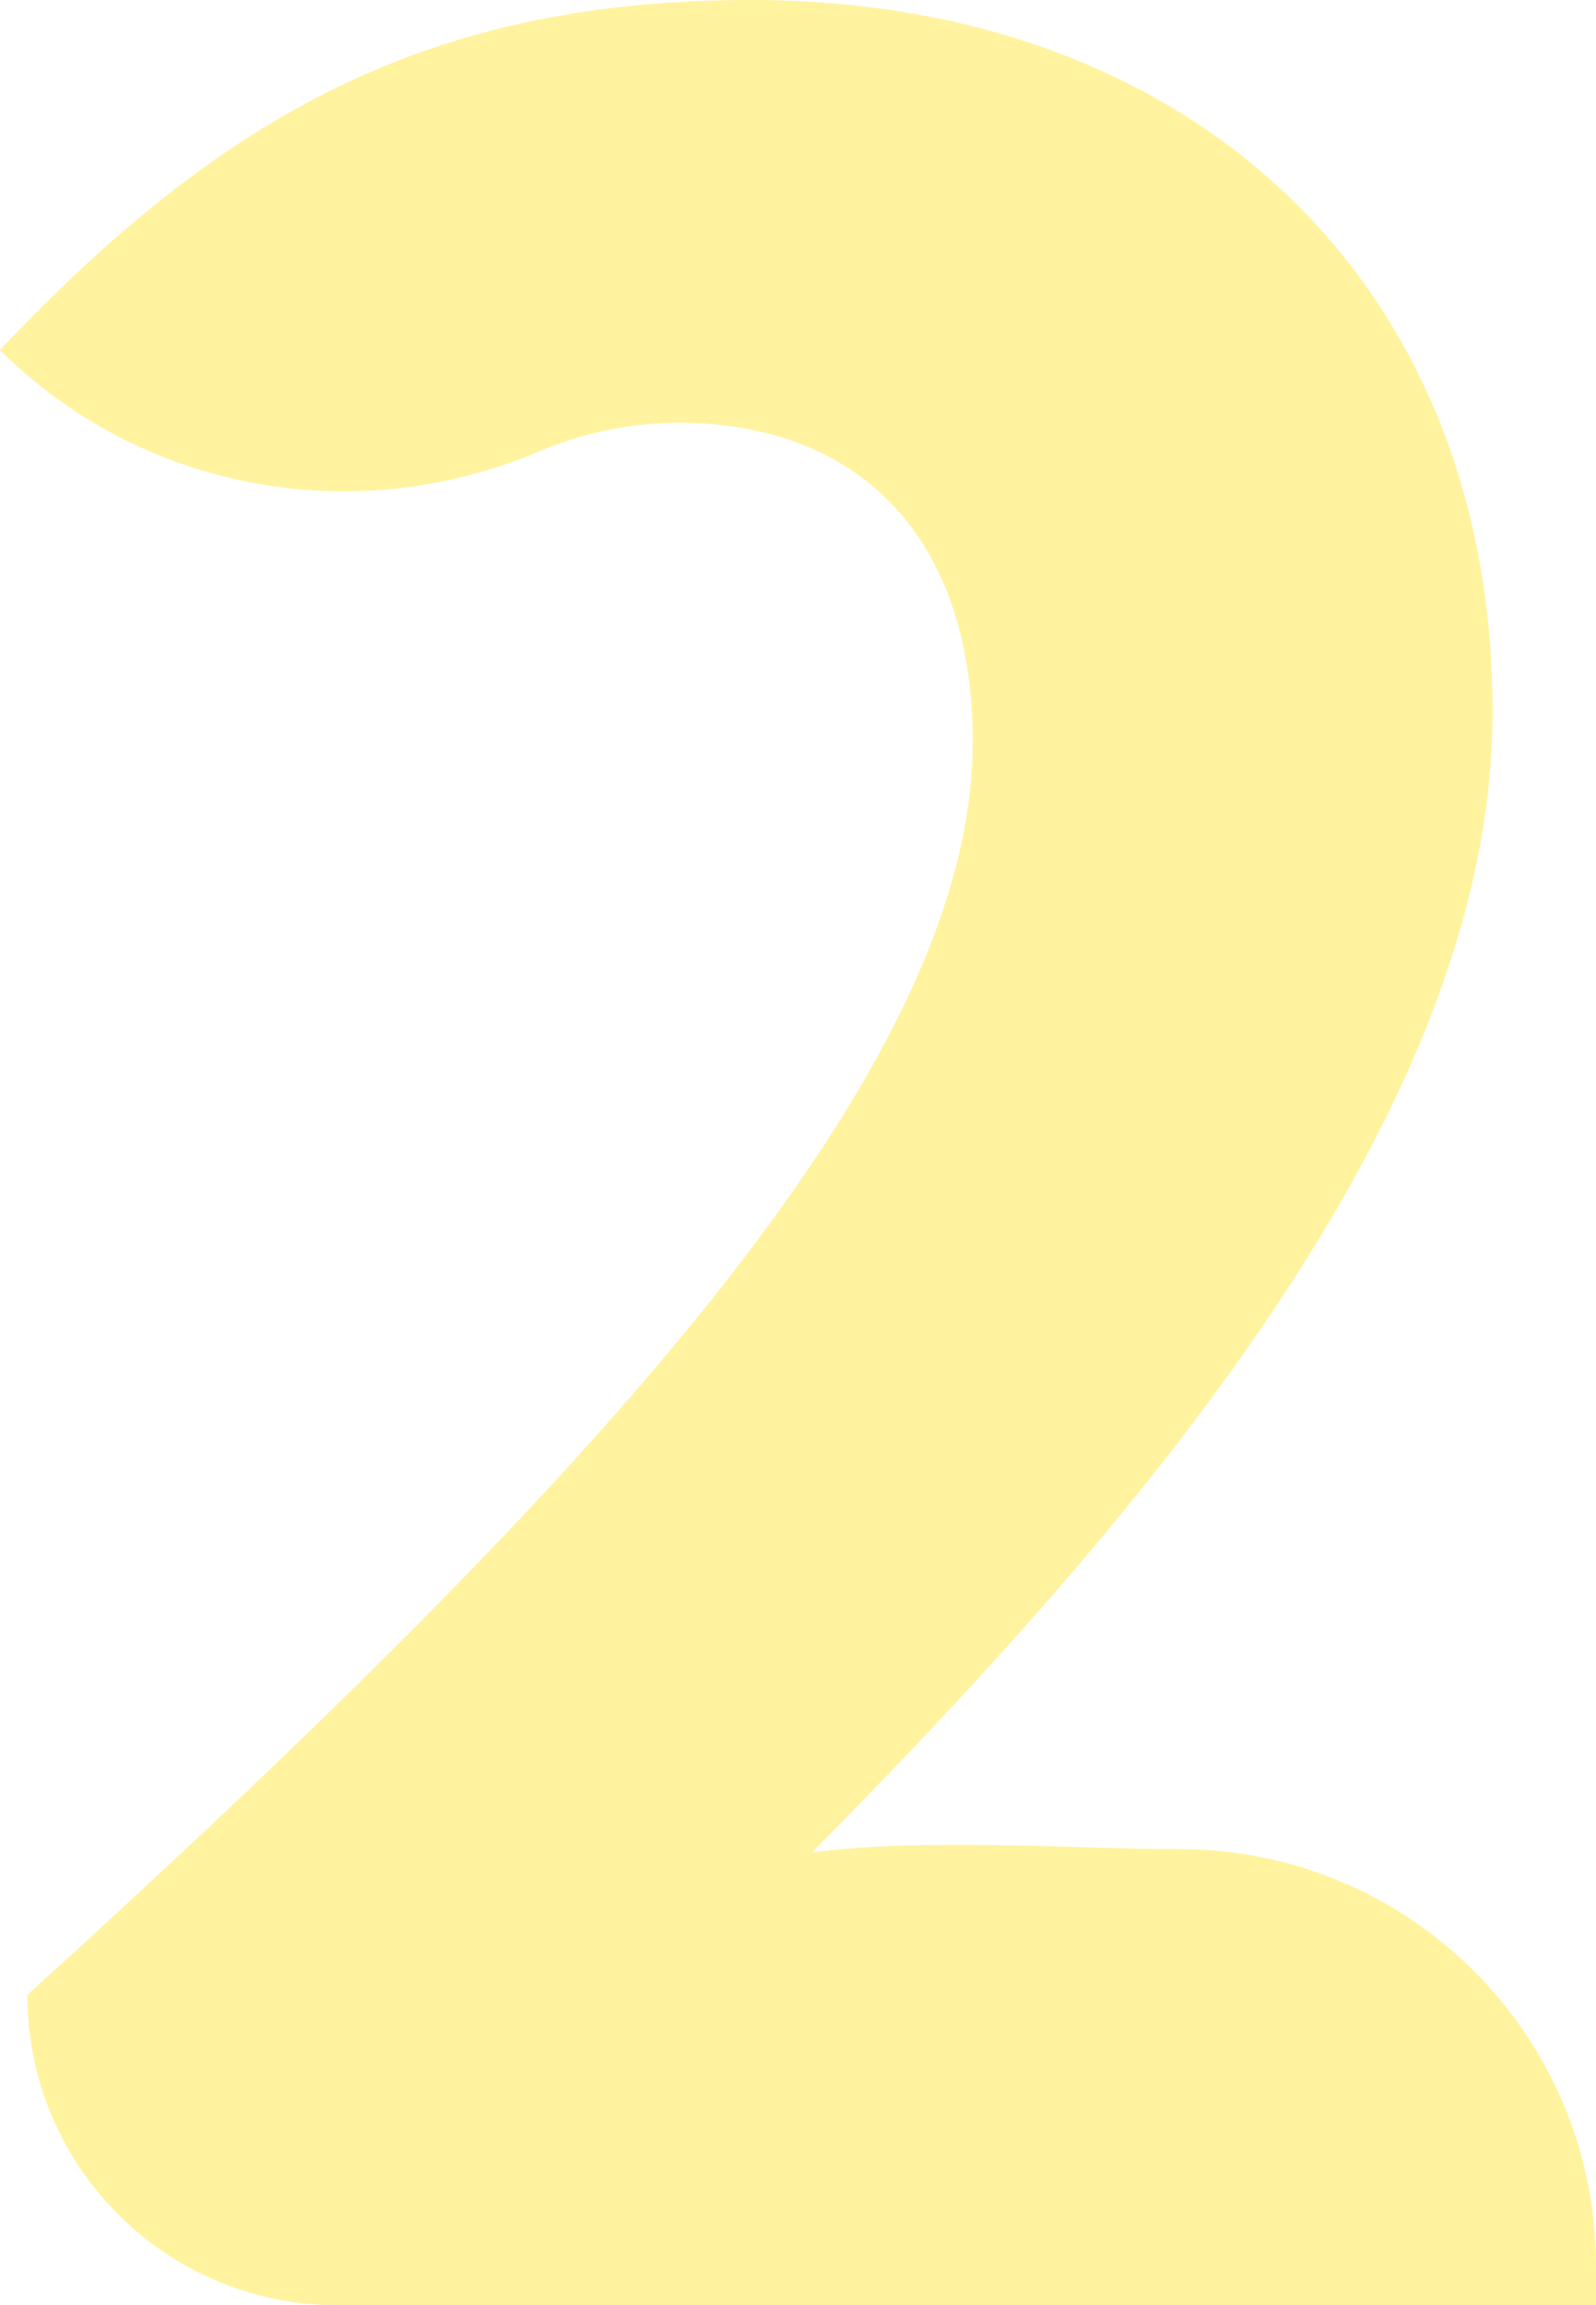  <svg width="100%" height="100%" xmlns="http://www.w3.org/2000/svg" x="0px" y="0px" viewBox="0 0 554.1 800" style="vertical-align: middle; max-width: 100%; width: 100%;">
   <path d="M9.5,692.3C205.8,514,337.7,371.5,337.7,257.5c0-71.8-40.1-110.8-102.4-110.8  c-16.7,0.1-33.2,3.5-48.5,10.1c-63.8,26.9-137.4,13.6-186.6-35.1L0,121.4C77,40.1,148.8,0,260.7,0c152,0,257.5,97.1,257.5,247  c0,135.1-116.1,274.6-236.4,395.9c39-5.3,92.9-1.2,127.7-1.2l0,0c79.8,0,144.6,64.7,144.6,144.6V800H117.2  C57.7,800,9.5,751.8,9.5,692.3C9.5,692.3,9.5,692.3,9.5,692.3z" fill="rgba(255,225,20,0.41)">
   </path>
  </svg>
